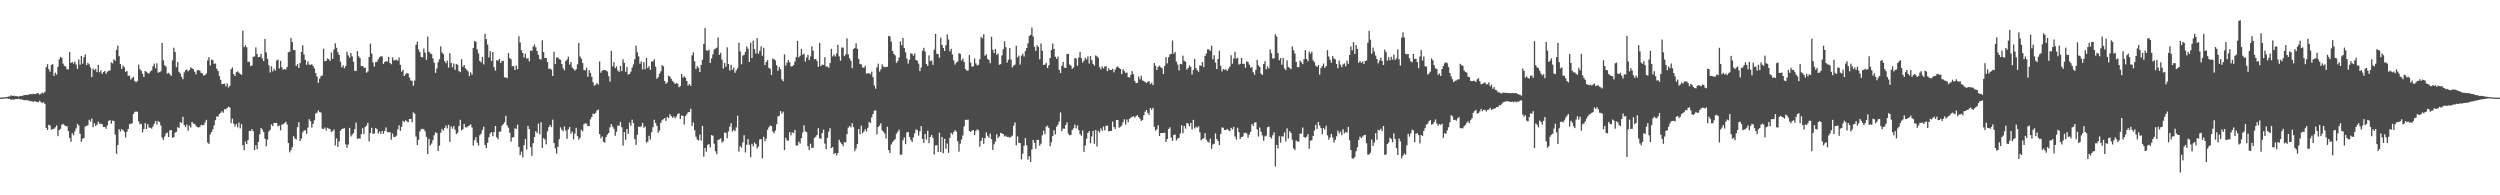 <?xml version="1.0" encoding="UTF-8"?>
<svg xmlns="http://www.w3.org/2000/svg" width="1920" height="150">
  <path d="M0 74.944h1v1.000H0zM1 74.927h1v1.000H1zM2 74.861h1v1.000H2zM3 74.704h1v1.000H3zM4 74.584h1v1.000H4zM5 74.516h1v1.000H5zM6 74.108h1v1.842H6zM7 74.084h1v1.817H7zM8 73.172h1v3.560H8zM9 73.738h1v2.514H9zM10 73.495h1v3.087H10zM11 73.848h1v2.345H11zM12 73.866h1v2.263H12zM13 73.860h1v2.244H13zM14 74.243h1v1.582H14zM15 73.605h1v2.779H15zM16 73.771h1v2.479H16zM17 73.445h1v3.193H17zM18 73.044h1v3.888H18zM19 72.871h1v4.145H19zM20 72.988h1v3.902H20zM21 72.800h1v4.298H21zM22 72.401h1v5.020H22zM23 72.182h1v5.583H23zM24 72.412h1v5.159H24zM25 71.987h1v6.170H25zM26 72.273h1v5.532H26zM27 72.186h1v5.798H27zM28 71.509h1v6.857H28zM29 71.671h1v6.790H29zM30 72.655h1v4.684H30zM31 71.881h1v6.540H31zM32 71.123h1v7.929H32zM33 71.722h1v6.838H33zM34 70.469h1v9.301H34zM35 51.620h1v46.585H35zM36 49.329h1v50.559H36zM37 53.170h1v42.684H37zM38 55.099h1v41.347H38zM39 49.883h1v49.686H39zM40 49.288h1v49.944H40zM41 58.337h1v40.517H41zM42 55.822h1v41.992H42zM43 57.254h1v39.048H43zM44 51.305h1v53.300H44zM45 45.561h1v54.363H45zM46 43.628h1v55.271H46zM47 44.422h1v51.367H47zM48 48.909h1v46.240H48zM49 50.580h1v45.622H49zM50 51.080h1v45.810H50zM51 53.293h1v43.660H51zM52 53.193h1v47.511H52zM53 40.008h1v65.881H53zM54 48.396h1v60.549H54zM55 47.626h1v54.657H55zM56 48.900h1v55.026H56zM57 47.331h1v53.564H57zM58 49.562h1v49.032H58zM59 52.945h1v42.198H59zM60 45.623h1v50.719H60zM61 49.650h1v53.090H61zM62 42.957h1v65.970H62zM63 48.933h1v57.571H63zM64 44.024h1v61.904H64zM65 41.739h1v55.411H65zM66 50.002h1v46.650H66zM67 48.265h1v48.012H67zM68 49.416h1v42.570H68zM69 51.812h1v41.460H69zM70 59.212h1v31.862H70zM71 52.653h1v45.053H71zM72 53.788h1v40.889H72zM73 52.909h1v43.815H73zM74 55.334h1v40.386H74zM75 49.912h1v43.546H75zM76 55.489h1v39.548H76zM77 54.020h1v40.999H77zM78 56.728h1v38.730H78zM79 55.293h1v42.288H79zM80 54.486h1v42.985H80zM81 56.637h1v42.295H81zM82 55.019h1v41.220H82zM83 54.382h1v38.452H83zM84 54.014h1v38.156H84zM85 47.916h1v47.085H85zM86 48.615h1v43.966H86zM87 45.545h1v47.434H87zM88 46.654h1v56.780H88zM89 38.235h1v79.873H89zM90 34.949h1v76.450H90zM91 43.110h1v56.186H91zM92 49.119h1v51.831H92zM93 52.949h1v46.237H93zM94 50.379h1v49.658H94zM95 51.694h1v49.521H95zM96 55.256h1v50.304H96zM97 54.541h1v46.683H97zM98 58.259h1v40.765H98zM99 58.069h1v37.251H99zM100 61.093h1v34.006H100zM101 59.962h1v34.726H101zM102 59.011h1v28.547H102zM103 62.300h1v23.631H103zM104 63.249h1v22.443H104zM105 62.286h1v23.529H105zM106 49.613h1v43.622H106zM107 53.140h1v42.334H107zM108 54.315h1v40.701H108zM109 56.723h1v45.003H109zM110 59.139h1v40.059H110zM111 54.496h1v40.022H111zM112 55.218h1v43.840H112zM113 56.198h1v39.135H113zM114 56.406h1v41.599H114zM115 54.896h1v43.276H115zM116 54.089h1v44.747H116zM117 50.865h1v46.278H117zM118 48.866h1v46.123H118zM119 52.432h1v40.520H119zM120 48.661h1v46.968H120zM121 55.858h1v37.000H121zM122 55.334h1v38.412H122zM123 54.808h1v41.534H123zM124 32.899h1v72.775H124zM125 46.321h1v61.088H125zM126 50.077h1v54.789H126zM127 51.148h1v51.412H127zM128 56.488h1v45.354H128zM129 55.918h1v49.356H129zM130 57.039h1v43.128H130zM131 58.283h1v41.553H131zM132 46.327h1v59.451H132zM133 36.670h1v68.633H133zM134 39.915h1v61.925H134zM135 51.623h1v49.647H135zM136 47.680h1v49.973H136zM137 55.137h1v43.253H137zM138 56.448h1v37.339H138zM139 59.045h1v35.292H139zM140 60.873h1v28.853H140zM141 55.633h1v40.402H141zM142 53.903h1v43.658H142zM143 53.353h1v42.302H143zM144 54.774h1v45.558H144zM145 53.686h1v42.767H145zM146 51.794h1v46.157H146zM147 52.534h1v41.107H147zM148 53.169h1v41.693H148zM149 55.099h1v40.100H149zM150 57.068h1v39.511H150zM151 53.968h1v43.580H151zM152 53.780h1v44.177H152zM153 54.324h1v43.098H153zM154 55.979h1v39.928H154zM155 56.499h1v39.730H155zM156 58.052h1v38.009H156zM157 57.602h1v36.520H157zM158 56.472h1v35.519H158zM159 46.405h1v63.070H159zM160 43.903h1v66.647H160zM161 50.219h1v53.000H161zM162 45.833h1v55.537H162zM163 46.220h1v53.125H163zM164 49.074h1v47.169H164zM165 48.757h1v43.568H165zM166 52.798h1v36.638H166zM167 54.457h1v35.084H167zM168 58.419h1v29.121H168zM169 61.316h1v25.329H169zM170 64.690h1v20.699H170zM171 64.386h1v22.119H171zM172 64.209h1v19.654H172zM173 66.345h1v17.523H173zM174 64.068h1v18.867H174zM175 67.118h1v14.817H175zM176 65.846h1v16.771H176zM177 53.212h1v41.290H177zM178 51.754h1v39.370H178zM179 56.873h1v38.109H179zM180 58.362h1v38.802H180zM181 55.390h1v39.850H181zM182 54.764h1v42.975H182zM183 55.783h1v38.297H183zM184 56.809h1v41.791H184zM185 57.443h1v37.894H185zM186 23.564h1v87.890H186zM187 36.234h1v79.144H187zM188 34.733h1v74.035H188zM189 36.347h1v74.279H189zM190 47.652h1v59.945H190zM191 47.419h1v53.087H191zM192 50.742h1v49.890H192zM193 50.265h1v48.865H193zM194 43.578h1v57.230H194zM195 43.351h1v71.855H195zM196 36.379h1v75.165H196zM197 41.507h1v73.066H197zM198 43.918h1v65.099H198zM199 43.627h1v59.571H199zM200 41.314h1v57.035H200zM201 44.891h1v54.626H201zM202 46.919h1v54.381H202zM203 29.909h1v76.643H203zM204 40.300h1v72.098H204zM205 45.090h1v62.181H205zM206 50.175h1v50.839H206zM207 55.668h1v44.065H207zM208 50.935h1v44.611H208zM209 54.809h1v42.084H209zM210 52.820h1v41.626H210zM211 54.160h1v40.209H211zM212 46.424h1v48.017H212zM213 45.792h1v51.262H213zM214 52.597h1v43.815H214zM215 46.719h1v53.352H215zM216 51.702h1v44.023H216zM217 53.617h1v41.774H217zM218 53.011h1v41.602H218zM219 53.469h1v40.071H219zM220 51.384h1v44.270H220zM221 40.130h1v69.760H221zM222 39.747h1v77.235H222zM223 29.191h1v85.992H223zM224 32.335h1v80.780H224zM225 38.375h1v66.206H225zM226 38.616h1v67.769H226zM227 50.664h1v56.405H227zM228 49.160h1v48.450H228zM229 52.201h1v41.773H229zM230 48.397h1v59.950H230zM231 39.928h1v66.476H231zM232 34.808h1v66.821H232zM233 41.831h1v58.475H233zM234 45.974h1v53.946H234zM235 49.766h1v52.985H235zM236 47.123h1v50.893H236zM237 49.596h1v41.967H237zM238 49.763h1v43.428H238zM239 49.308h1v48.698H239zM240 50.674h1v44.444H240zM241 52.560h1v39.826H241zM242 56.191h1v31.015H242zM243 58.755h1v27.779H243zM244 63.558h1v21.227H244zM245 60.364h1v25.742H245zM246 58.501h1v27.908H246zM247 57.929h1v40.902H247zM248 37.420h1v61.695H248zM249 46.994h1v50.967H249zM250 46.774h1v53.449H250zM251 44.906h1v53.225H251zM252 45.443h1v53.316H252zM253 46.821h1v52.425H253zM254 40.315h1v60.983H254zM255 45.227h1v55.486H255zM256 38.045h1v61.445H256zM257 33.269h1v78.429H257zM258 36.703h1v69.594H258zM259 40.159h1v72.712H259zM260 42.214h1v66.437H260zM261 47.380h1v53.067H261zM262 51.687h1v47.394H262zM263 50.052h1v48.665H263zM264 52.419h1v46.047H264zM265 50.777h1v60.074H265zM266 39.717h1v73.781H266zM267 42.558h1v68.440H267zM268 44.292h1v53.912H268zM269 40.654h1v64.162H269zM270 43.273h1v60.179H270zM271 47.418h1v54.832H271zM272 54.440h1v44.733H272zM273 54.456h1v39.706H273zM274 39.205h1v67.482H274zM275 43.288h1v62.845H275zM276 44.692h1v61.933H276zM277 50.743h1v52.289H277zM278 50.785h1v47.748H278zM279 51.918h1v51.098H279zM280 52.030h1v45.453H280zM281 55.832h1v40.608H281zM282 54.897h1v39.420H282zM283 43.773h1v64.876H283zM284 33.478h1v68.727H284zM285 41.090h1v57.048H285zM286 47.941h1v54.894H286zM287 51.167h1v51.336H287zM288 47.749h1v50.565H288zM289 47.411h1v51.760H289zM290 45.526h1v56.965H290zM291 43.925h1v57.078H291zM292 43.227h1v59.667H292zM293 43.300h1v57.364H293zM294 49.111h1v53.638H294zM295 47.582h1v52.977H295zM296 46.915h1v50.940H296zM297 47.240h1v54.217H297zM298 43.695h1v57.959H298zM299 48.402h1v53.075H299zM300 49.367h1v57.872H300zM301 44.024h1v58.569H301zM302 46.273h1v58.872H302zM303 46.277h1v58.840H303zM304 45.699h1v58.493H304zM305 46.664h1v52.729H305zM306 44.212h1v52.048H306zM307 49.840h1v50.632H307zM308 55.026h1v42.364H308zM309 53.619h1v39.198H309zM310 58.378h1v35.315H310zM311 57.060h1v35.320H311zM312 56.059h1v37.093H312zM313 56.488h1v37.462H313zM314 59.565h1v31.813H314zM315 61.698h1v29.647H315zM316 62.141h1v31.770H316zM317 65.789h1v20.517H317zM318 61.902h1v25.413H318zM319 34.461h1v70.419H319zM320 32.040h1v79.308H320zM321 38.022h1v69.335H321zM322 40.053h1v60.909H322zM323 43.704h1v55.521H323zM324 44.119h1v54.748H324zM325 37.203h1v62.109H325zM326 40.397h1v60.534H326zM327 46.000h1v59.075H327zM328 28.094h1v90.259H328zM329 39.706h1v66.948H329zM330 40.968h1v70.767H330zM331 41.572h1v68.695H331zM332 44.896h1v62.825H332zM333 48.229h1v55.642H333zM334 55.938h1v45.672H334zM335 52.650h1v49.604H335zM336 47.810h1v68.121H336zM337 45.460h1v66.421H337zM338 35.585h1v66.310H338zM339 40.245h1v58.711H339zM340 41.583h1v58.833H340zM341 46.943h1v51.412H341zM342 48.474h1v47.935H342zM343 46.490h1v52.128H343zM344 51.908h1v44.004H344zM345 40.799h1v68.078H345zM346 48.268h1v48.802H346zM347 51.647h1v47.168H347zM348 48.768h1v48.045H348zM349 53.641h1v45.997H349zM350 49.168h1v53.831H350zM351 49.747h1v52.234H351zM352 54.568h1v42.250H352zM353 55.385h1v36.608H353zM354 45.466h1v54.747H354zM355 51.248h1v48.014H355zM356 49.914h1v45.218H356zM357 52.457h1v45.181H357zM358 53.597h1v44.336H358zM359 54.805h1v42.108H359zM360 58.431h1v37.914H360zM361 55.552h1v39.965H361zM362 57.355h1v40.528H362zM363 36.794h1v75.004H363zM364 31.525h1v76.206H364zM365 32.094h1v73.223H365zM366 37.955h1v71.547H366zM367 40.935h1v70.885H367zM368 46.735h1v57.134H368zM369 47.898h1v54.777H369zM370 43.791h1v56.007H370zM371 49.435h1v47.922H371zM372 25.971h1v85.360H372zM373 30.051h1v83.658H373zM374 34.177h1v75.460H374zM375 44.130h1v61.298H375zM376 39.250h1v63.242H376zM377 46.873h1v54.577H377zM378 39.917h1v64.716H378zM379 51.630h1v49.861H379zM380 54.232h1v42.516H380zM381 46.233h1v59.231H381zM382 46.604h1v60.402H382zM383 45.281h1v56.013H383zM384 48.311h1v52.652H384zM385 46.895h1v49.720H385zM386 46.643h1v48.704H386zM387 59.451h1v34.428H387zM388 59.415h1v29.533H388zM389 60.035h1v36.242H389zM390 40.776h1v57.321H390zM391 44.571h1v57.396H391zM392 45.528h1v63.256H392zM393 50.836h1v54.751H393zM394 50.802h1v54.573H394zM395 53.826h1v44.739H395zM396 50.259h1v48.745H396zM397 53.142h1v42.615H397zM398 27.787h1v84.988H398zM399 32.637h1v86.500H399zM400 38.530h1v77.948H400zM401 40.689h1v80.263H401zM402 44.112h1v67.345H402zM403 41.188h1v65.451H403zM404 44.992h1v69.895H404zM405 44.650h1v52.045H405zM406 47.107h1v52.024H406zM407 38.738h1v74.159H407zM408 39.117h1v80.546H408zM409 35.772h1v74.260H409zM410 34.147h1v71.105H410zM411 36.334h1v64.424H411zM412 39.165h1v63.044H412zM413 42.048h1v52.876H413zM414 45.333h1v57.813H414zM415 45.846h1v47.987H415zM416 30.916h1v82.734H416zM417 40.046h1v66.094H417zM418 44.480h1v62.648H418zM419 44.530h1v66.313H419zM420 47.652h1v53.285H420zM421 52.900h1v44.769H421zM422 52.596h1v43.455H422zM423 53.526h1v44.118H423zM424 58.344h1v33.580H424zM425 39.720h1v70.140H425zM426 49.190h1v64.672H426zM427 44.248h1v73.759H427zM428 44.033h1v68.650H428zM429 45.437h1v61.473H429zM430 45.923h1v51.920H430zM431 49.152h1v50.410H431zM432 52.369h1v48.467H432zM433 53.993h1v43.125H433zM434 46.971h1v53.292H434zM435 45.695h1v60.912H435zM436 43.538h1v55.714H436zM437 49.615h1v47.980H437zM438 47.574h1v55.137H438zM439 51.801h1v49.255H439zM440 52.859h1v54.187H440zM441 54.224h1v48.399H441zM442 53.205h1v44.925H442zM443 49.354h1v55.186H443zM444 33.043h1v74.235H444zM445 43.351h1v62.531H445zM446 45.118h1v54.511H446zM447 48.395h1v52.491H447zM448 53.696h1v41.658H448zM449 54.091h1v40.562H449zM450 51.867h1v43.140H450zM451 58.947h1v38.012H451zM452 53.915h1v42.860H452zM453 56.004h1v35.624H453zM454 58.886h1v30.944H454zM455 63.193h1v24.126H455zM456 65.776h1v21.779H456zM457 65.015h1v21.610H457zM458 63.795h1v21.028H458zM459 64.958h1v19.141H459zM460 47.164h1v55.775H460zM461 55.787h1v50.465H461zM462 54.362h1v50.466H462zM463 53.766h1v55.121H463zM464 53.835h1v55.744H464zM465 54.118h1v51.109H465zM466 54.891h1v48.459H466zM467 58.541h1v43.529H467zM468 62.683h1v35.080H468zM469 38.995h1v56.320H469zM470 51.019h1v46.202H470zM471 47.757h1v51.109H471zM472 52.336h1v51.944H472zM473 50.996h1v50.109H473zM474 54.051h1v42.380H474zM475 55.198h1v41.302H475zM476 50.582h1v43.033H476zM477 54.621h1v43.070H477zM478 45.524h1v66.348H478zM479 48.353h1v53.096H479zM480 55.146h1v52.253H480zM481 51.470h1v47.538H481zM482 57.287h1v45.571H482zM483 56.854h1v37.324H483zM484 55.058h1v41.579H484zM485 51.906h1v39.977H485zM486 49.468h1v45.091H486zM487 45.457h1v61.384H487zM488 35.082h1v76.232H488zM489 40.164h1v63.337H489zM490 43.249h1v53.983H490zM491 48.980h1v48.680H491zM492 47.188h1v49.809H492zM493 53.346h1v41.028H493zM494 47.790h1v50.309H494zM495 53.211h1v43.985H495zM496 44.477h1v64.973H496zM497 52.292h1v56.464H497zM498 50.834h1v53.455H498zM499 53.671h1v53.565H499zM500 47.168h1v54.348H500zM501 47.267h1v50.460H501zM502 45.527h1v46.440H502zM503 51.149h1v43.352H503zM504 60.523h1v36.153H504zM505 59.247h1v42.724H505zM506 56.564h1v43.632H506zM507 54.853h1v39.515H507zM508 50.003h1v42.408H508zM509 50.952h1v40.646H509zM510 62.165h1v28.511H510zM511 64.368h1v28.488H511zM512 63.156h1v26.695H512zM513 58.135h1v32.574H513zM514 58.766h1v28.950H514zM515 60.545h1v28.569H515zM516 62.123h1v28.323H516zM517 63.211h1v26.188H517zM518 64.550h1v26.400H518zM519 63.671h1v25.793H519zM520 64.366h1v23.262H520zM521 66.948h1v20.027H521zM522 66.104h1v25.403H522zM523 56.769h1v31.973H523zM524 59.619h1v29.342H524zM525 58.550h1v37.068H525zM526 59.716h1v29.414H526zM527 62.227h1v25.542H527zM528 65.759h1v20.414H528zM529 64.478h1v21.574H529zM530 65.951h1v17.488H530zM531 42.531h1v54.195H531zM532 40.244h1v53.795H532zM533 47.112h1v52.950H533zM534 53.050h1v51.896H534zM535 50.885h1v56.250H535zM536 52.023h1v55.893H536zM537 55.275h1v48.100H537zM538 49.806h1v58.145H538zM539 45.864h1v50.786H539zM540 33.832h1v86.556H540zM541 21.555h1v92.091H541zM542 38.654h1v77.901H542zM543 39.035h1v72.196H543zM544 38.144h1v72.600H544zM545 48.324h1v64.849H545zM546 44.899h1v58.826H546zM547 41.706h1v62.561H547zM548 37.995h1v72.371H548zM549 37.279h1v78.925H549zM550 36.584h1v81.871H550zM551 28.751h1v78.656H551zM552 42.063h1v64.924H552zM553 40.529h1v65.782H553zM554 45.786h1v63.758H554zM555 52.589h1v55.871H555zM556 48.322h1v53.538H556zM557 51.183h1v50.866H557zM558 36.355h1v69.779H558zM559 49.098h1v51.861H559zM560 54.217h1v43.057H560zM561 49.825h1v44.809H561zM562 53.616h1v47.512H562zM563 51.904h1v47.736H563zM564 55.932h1v44.762H564zM565 53.996h1v43.804H565zM566 52.391h1v36.517H566zM567 32.781h1v83.713H567zM568 39.538h1v72.753H568zM569 49.331h1v64.078H569zM570 42.667h1v66.670H570zM571 42.134h1v61.710H571zM572 39.902h1v77.178H572zM573 35.698h1v75.457H573zM574 37.357h1v69.457H574zM575 47.551h1v63.720H575zM576 32.845h1v87.906H576zM577 44.582h1v65.842H577zM578 31.238h1v81.200H578zM579 37.660h1v71.701H579zM580 41.038h1v69.636H580zM581 29.284h1v84.792H581zM582 41.293h1v71.231H582zM583 39.042h1v68.120H583zM584 35.582h1v71.234H584zM585 42.824h1v78.758H585zM586 36.680h1v68.360H586zM587 49.939h1v58.538H587zM588 47.580h1v58.926H588zM589 46.194h1v53.496H589zM590 52.058h1v45.786H590zM591 52.798h1v43.599H591zM592 57.580h1v39.303H592zM593 45.013h1v55.939H593zM594 45.459h1v56.964H594zM595 46.435h1v53.888H595zM596 50.125h1v45.261H596zM597 54.276h1v35.101H597zM598 51.425h1v37.440H598zM599 53.186h1v32.124H599zM600 60.913h1v26.434H600zM601 62.416h1v23.335H601zM602 41.728h1v73.650H602zM603 50.373h1v55.443H603zM604 48.073h1v59.973H604zM605 46.088h1v61.819H605zM606 47.820h1v53.626H606zM607 50.976h1v52.942H607zM608 50.908h1v50.650H608zM609 50.031h1v52.127H609zM610 47.232h1v52.520H610zM611 43.871h1v67.890H611zM612 31.361h1v80.382H612zM613 44.104h1v64.683H613zM614 42.786h1v67.519H614zM615 37.552h1v68.600H615zM616 41.961h1v59.864H616zM617 41.244h1v54.996H617zM618 47.226h1v53.625H618zM619 44.194h1v57.317H619zM620 42.064h1v70.264H620zM621 46.161h1v69.176H621zM622 43.296h1v67.099H622zM623 35.605h1v78.119H623zM624 38.903h1v74.500H624zM625 45.520h1v60.438H625zM626 45.327h1v59.704H626zM627 46.781h1v56.907H627zM628 51.318h1v47.122H628zM629 32.940h1v73.267H629zM630 50.726h1v55.900H630zM631 49.566h1v52.570H631zM632 49.846h1v49.752H632zM633 43.931h1v66.405H633zM634 51.029h1v63.602H634zM635 51.080h1v54.822H635zM636 52.038h1v49.100H636zM637 48.442h1v49.970H637zM638 37.462h1v76.236H638zM639 43.312h1v69.591H639zM640 41.935h1v76.443H640zM641 43.388h1v74.079H641zM642 41.097h1v78.268H642zM643 34.409h1v83.165H643zM644 43.262h1v64.078H644zM645 46.627h1v62.677H645zM646 36.528h1v74.021H646zM647 36.524h1v75.713H647zM648 43.043h1v66.127H648zM649 41.758h1v67.620H649zM650 29.501h1v73.566H650zM651 41.705h1v56.312H651zM652 44.768h1v51.958H652zM653 46.634h1v51.199H653zM654 52.329h1v42.264H654zM655 37.670h1v59.945H655zM656 36.768h1v79.344H656zM657 33.296h1v80.742H657zM658 37.456h1v73.204H658zM659 45.324h1v53.796H659zM660 49.114h1v53.964H660zM661 49.496h1v46.989H661zM662 51.772h1v50.562H662zM663 52.111h1v48.860H663zM664 50.451h1v48.794H664zM665 56.538h1v44.550H665zM666 56.275h1v41.934H666zM667 56.180h1v37.345H667zM668 57.019h1v37.504H668zM669 54.972h1v35.250H669zM670 59.301h1v28.234H670zM671 65.644h1v19.378H671zM672 68.111h1v16.642H672zM673 51.765h1v51.518H673zM674 48.921h1v48.601H674zM675 54.984h1v41.456H675zM676 53.314h1v41.402H676zM677 49.425h1v50.718H677zM678 51.146h1v50.001H678zM679 51.597h1v51.064H679zM680 51.435h1v55.033H680zM681 51.224h1v46.096H681zM682 27.569h1v87.693H682zM683 28.018h1v89.464H683zM684 31.944h1v78.949H684zM685 39.107h1v70.046H685zM686 41.391h1v66.487H686zM687 42.528h1v64.367H687zM688 48.293h1v54.415H688zM689 46.898h1v54.284H689zM690 44.185h1v55.357H690zM691 31.724h1v87.230H691zM692 34.724h1v83.880H692zM693 29.130h1v78.595H693zM694 36.831h1v68.698H694zM695 40.212h1v70.517H695zM696 44.927h1v56.781H696zM697 48.794h1v52.527H697zM698 45.832h1v59.327H698zM699 40.907h1v66.457H699zM700 41.297h1v67.829H700zM701 42.851h1v62.737H701zM702 41.015h1v61.339H702zM703 46.058h1v53.341H703zM704 46.603h1v53.295H704zM705 48.863h1v55.281H705zM706 54.589h1v46.263H706zM707 51.926h1v44.914H707zM708 38.917h1v67.797H708zM709 36.711h1v73.050H709zM710 39.550h1v63.362H710zM711 49.174h1v57.971H711zM712 50.643h1v49.760H712zM713 42.554h1v67.418H713zM714 47.022h1v58.212H714zM715 46.438h1v57.225H715zM716 49.820h1v56.011H716zM717 38.089h1v80.635H717zM718 26.058h1v85.635H718zM719 41.259h1v70.267H719zM720 41.577h1v75.186H720zM721 44.328h1v57.555H721zM722 28.896h1v87.887H722zM723 34.504h1v70.709H723zM724 36.851h1v80.859H724zM725 39.112h1v67.503H725zM726 34.706h1v79.569H726zM727 26.430h1v83.849H727zM728 30.384h1v87.013H728zM729 39.415h1v66.471H729zM730 37.404h1v64.711H730zM731 41.793h1v61.484H731zM732 46.382h1v55.094H732zM733 49.628h1v50.254H733zM734 47.909h1v53.216H734zM735 47.214h1v61.335H735zM736 40.832h1v75.652H736zM737 41.328h1v68.990H737zM738 46.451h1v60.714H738zM739 44.929h1v59.126H739zM740 47.552h1v49.455H740zM741 52.984h1v39.029H741zM742 54.266h1v37.942H742zM743 54.118h1v37.659H743zM744 42.172h1v58.517H744zM745 48.055h1v53.242H745zM746 51.222h1v49.084H746zM747 51.002h1v48.958H747zM748 44.913h1v58.854H748zM749 48.696h1v51.806H749zM750 50.259h1v49.034H750zM751 49.720h1v50.325H751zM752 45.506h1v67.154H752zM753 28.328h1v79.839H753zM754 29.501h1v76.288H754zM755 26.334h1v84.117H755zM756 42.851h1v63.274H756zM757 41.661h1v59.968H757zM758 45.187h1v59.061H758zM759 46.097h1v59.714H759zM760 48.533h1v54.123H760zM761 28.221h1v78.700H761zM762 38.175h1v76.961H762zM763 40.688h1v70.151H763zM764 37.584h1v71.117H764zM765 42.071h1v61.058H765zM766 41.125h1v65.006H766zM767 49.679h1v55.053H767zM768 49.304h1v52.731H768zM769 42.552h1v59.956H769zM770 37.851h1v65.104H770zM771 31.796h1v73.024H771zM772 36.242h1v67.968H772zM773 48.094h1v57.131H773zM774 45.891h1v59.224H774zM775 36.870h1v68.927H775zM776 45.729h1v59.294H776zM777 51.756h1v52.376H777zM778 50.296h1v46.306H778zM779 49.667h1v44.391H779zM780 35.014h1v76.547H780zM781 44.083h1v60.658H781zM782 42.694h1v66.979H782zM783 49.602h1v60.334H783zM784 42.697h1v79.760H784zM785 41.288h1v76.725H785zM786 43.364h1v68.609H786zM787 39.209h1v66.894H787zM788 36.843h1v74.833H788zM789 33.257h1v89.366H789zM790 27.762h1v92.212H790zM791 26.802h1v97.564H791zM792 21.177h1v93.613H792zM793 28.040h1v79.420H793zM794 35.889h1v73.798H794zM795 39.076h1v75.155H795zM796 34.824h1v72.615H796zM797 36.127h1v71.349H797zM798 45.567h1v66.311H798zM799 33.388h1v76.969H799zM800 38.953h1v65.015H800zM801 49.857h1v50.506H801zM802 49.583h1v53.551H802zM803 48.327h1v48.928H803zM804 52.247h1v44.336H804zM805 50.177h1v47.988H805zM806 44.561h1v67.790H806zM807 38.374h1v70.915H807zM808 33.414h1v71.032H808zM809 37.524h1v62.499H809zM810 43.505h1v59.773H810zM811 45.175h1v52.218H811zM812 43.479h1v52.291H812zM813 53.589h1v39.681H813zM814 56.088h1v30.224H814zM815 50.539h1v50.169H815zM816 47.481h1v51.284H816zM817 51.893h1v46.971H817zM818 52.220h1v43.755H818zM819 41.466h1v52.487H819zM820 41.383h1v61.256H820zM821 49.509h1v54.368H821zM822 50.453h1v53.162H822zM823 52.880h1v47.025H823zM824 51.808h1v46.685H824zM825 44.600h1v51.110H825zM826 44.917h1v53.690H826zM827 50.516h1v45.837H827zM828 44.121h1v55.845H828zM829 39.807h1v63.200H829zM830 44.661h1v59.687H830zM831 48.061h1v52.162H831zM832 46.533h1v70.140H832zM833 44.295h1v67.399H833zM834 45.648h1v60.898H834zM835 43.247h1v58.826H835zM836 48.782h1v51.901H836zM837 43.084h1v66.942H837zM838 46.161h1v58.633H838zM839 49.037h1v51.510H839zM840 50.420h1v59.994H840zM841 42.568h1v57.360H841zM842 43.282h1v69.261H842zM843 44.306h1v56.183H843zM844 51.628h1v50.155H844zM845 53.184h1v45.428H845zM846 50.923h1v49.583H846zM847 52.547h1v44.693H847zM848 51.016h1v49.155H848zM849 50.967h1v45.638H849zM850 54.578h1v41.892H850zM851 52.436h1v48.533H851zM852 53.770h1v46.816H852zM853 53.736h1v46.800H853zM854 52.816h1v40.539H854zM855 55.546h1v41.928H855zM856 53.365h1v45.656H856zM857 51.702h1v40.482H857zM858 51.004h1v41.152H858zM859 52.161h1v45.923H859zM860 52.953h1v44.373H860zM861 56.925h1v39.459H861zM862 53.164h1v40.725H862zM863 54.615h1v37.040H863zM864 55.973h1v39.650H864zM865 55.730h1v36.045H865zM866 59.193h1v34.720H866zM867 59.474h1v31.807H867zM868 57.461h1v33.011H868zM869 54.563h1v35.146H869zM870 57.016h1v32.234H870zM871 62.035h1v28.329H871zM872 63.871h1v25.356H872zM873 63.649h1v24.798H873zM874 58.792h1v31.103H874zM875 60.985h1v30.144H875zM876 58.202h1v34.676H876zM877 61.766h1v30.339H877zM878 62.333h1v26.197H878zM879 63.021h1v22.771H879zM880 63.770h1v20.647H880zM881 62.729h1v23.942H881zM882 62.295h1v25.991H882zM883 64.601h1v18.364H883zM884 63.452h1v20.817H884zM885 65.419h1v17.389H885zM886 48.396h1v49.049H886zM887 50.517h1v49.912H887zM888 53.806h1v45.477H888zM889 51.471h1v44.733H889zM890 50.354h1v54.142H890zM891 51.678h1v50.498H891zM892 52.401h1v49.782H892zM893 56.837h1v45.239H893zM894 50.547h1v51.319H894zM895 43.889h1v65.097H895zM896 48.694h1v58.058H896zM897 43.990h1v55.145H897zM898 41.728h1v56.065H898zM899 41.459h1v64.283H899zM900 31.108h1v77.143H900zM901 41.317h1v62.324H901zM902 39.876h1v63.450H902zM903 47.254h1v60.599H903zM904 49.590h1v56.729H904zM905 54.114h1v51.718H905zM906 49.098h1v53.365H906zM907 49.423h1v46.750H907zM908 42.731h1v59.544H908zM909 46.688h1v50.070H909zM910 47.427h1v51.338H910zM911 53.446h1v41.034H911zM912 52.221h1v42.768H912zM913 50.234h1v46.723H913zM914 51.348h1v43.098H914zM915 57.267h1v42.174H915zM916 53.790h1v38.281H916zM917 45.314h1v53.290H917zM918 52.280h1v45.066H918zM919 53.955h1v44.110H919zM920 55.132h1v41.824H920zM921 50.158h1v51.493H921zM922 50.459h1v57.327H922zM923 47.636h1v59.006H923zM924 51.514h1v54.674H924zM925 42.978h1v59.296H925zM926 41.065h1v66.204H926zM927 37.838h1v70.962H927zM928 37.949h1v71.633H928zM929 39.121h1v67.432H929zM930 35.085h1v79.219H930zM931 45.579h1v65.366H931zM932 42.454h1v68.007H932zM933 48.054h1v54.403H933zM934 53.029h1v53.797H934zM935 45.316h1v63.015H935zM936 38.963h1v72.477H936zM937 50.493h1v52.412H937zM938 54.879h1v42.968H938zM939 52.951h1v45.197H939zM940 53.630h1v46.186H940zM941 53.200h1v46.713H941zM942 54.430h1v44.517H942zM943 52.754h1v47.269H943zM944 51.175h1v49.713H944zM945 42.380h1v55.791H945zM946 48.911h1v50.441H946zM947 44.984h1v52.438H947zM948 39.789h1v65.035H948zM949 45.064h1v62.076H949zM950 44.352h1v53.777H950zM951 49.589h1v51.947H951zM952 49.002h1v57.721H952zM953 44.501h1v60.702H953zM954 49.081h1v55.775H954zM955 48.945h1v53.331H955zM956 52.002h1v49.838H956zM957 47.122h1v55.403H957zM958 47.594h1v58.178H958zM959 49.667h1v53.719H959zM960 51.893h1v49.382H960zM961 51.574h1v43.732H961zM962 55.476h1v41.265H962zM963 57.356h1v36.903H963zM964 53.661h1v40.113H964zM965 45.910h1v53.509H965zM966 50.132h1v54.733H966zM967 51.378h1v46.549H967zM968 56.471h1v44.663H968zM969 57.572h1v46.352H969zM970 49.225h1v58.933H970zM971 46.989h1v57.806H971zM972 53.186h1v50.889H972zM973 50.884h1v46.845H973zM974 52.581h1v44.636H974zM975 37.925h1v67.277H975zM976 40.863h1v65.643H976zM977 44.902h1v58.969H977zM978 44.798h1v56.846H978zM979 26.298h1v101.478H979zM980 28.063h1v83.262H980zM981 40.763h1v73.379H981zM982 46.293h1v58.343H982zM983 44.605h1v64.970H983zM984 49.706h1v54.890H984zM985 44.477h1v60.485H985zM986 52.408h1v49.306H986zM987 53.800h1v54.885H987zM988 46.355h1v52.274H988zM989 51.484h1v54.862H989zM990 52.144h1v48.600H990zM991 53.167h1v48.993H991zM992 35.677h1v71.592H992zM993 38.541h1v75.493H993zM994 41.092h1v74.164H994zM995 47.501h1v60.428H995zM996 51.515h1v57.182H996zM997 51.560h1v57.211H997zM998 46.627h1v56.008H998zM999 47.787h1v54.820H999zM1000 49.238h1v48.707H1000zM1001 45.427h1v59.775H1001zM1002 38.483h1v67.327H1002zM1003 45.313h1v59.632H1003zM1004 46.976h1v56.054H1004zM1005 39.650h1v74.637H1005zM1006 41.217h1v66.809H1006zM1007 39.706h1v68.062H1007zM1008 46.357h1v58.128H1008zM1009 47.778h1v52.542H1009zM1010 50.410h1v45.374H1010zM1011 51.415h1v47.583H1011zM1012 49.960h1v43.683H1012zM1013 57.297h1v38.983H1013zM1014 52.167h1v46.219H1014zM1015 50.725h1v52.369H1015zM1016 48.791h1v49.510H1016zM1017 52.107h1v47.504H1017zM1018 50.751h1v45.823H1018zM1019 38.484h1v65.469H1019zM1020 43.377h1v63.889H1020zM1021 45.888h1v59.677H1021zM1022 48.128h1v54.741H1022zM1023 43.061h1v62.586H1023zM1024 44.864h1v64.527H1024zM1025 45.588h1v61.867H1025zM1026 49.131h1v55.551H1026zM1027 52.368h1v47.860H1027zM1028 46.474h1v56.019H1028zM1029 49.612h1v51.398H1029zM1030 51.538h1v52.280H1030zM1031 49.395h1v49.807H1031zM1032 48.681h1v53.842H1032zM1033 50.881h1v50.395H1033zM1034 46.549h1v55.311H1034zM1035 48.924h1v48.566H1035zM1036 42.166h1v65.618H1036zM1037 35.637h1v79.611H1037zM1038 38.678h1v82.868H1038zM1039 32.334h1v89.575H1039zM1040 41.360h1v79.202H1040zM1041 34.550h1v81.689H1041zM1042 37.565h1v75.571H1042zM1043 48.239h1v59.404H1043zM1044 46.858h1v58.031H1044zM1045 48.294h1v57.742H1045zM1046 47.210h1v57.701H1046zM1047 49.182h1v54.692H1047zM1048 46.756h1v56.730H1048zM1049 46.412h1v63.603H1049zM1050 32.799h1v85.903H1050zM1051 23.743h1v95.011H1051zM1052 30.449h1v86.795H1052zM1053 41.344h1v65.870H1053zM1054 36.616h1v75.486H1054zM1055 39.630h1v69.865H1055zM1056 42.662h1v59.643H1056zM1057 45.259h1v62.100H1057zM1058 48.632h1v51.037H1058zM1059 46.404h1v53.853H1059zM1060 44.375h1v54.503H1060zM1061 46.776h1v53.818H1061zM1062 49.913h1v46.865H1062zM1063 38.033h1v80.922H1063zM1064 40.033h1v78.578H1064zM1065 46.505h1v64.160H1065zM1066 44.054h1v65.409H1066zM1067 46.275h1v59.526H1067zM1068 43.648h1v63.049H1068zM1069 45.849h1v63.456H1069zM1070 41.887h1v60.549H1070zM1071 45.974h1v60.852H1071zM1072 44.824h1v69.002H1072zM1073 37.975h1v81.056H1073zM1074 45.516h1v60.898H1074zM1075 50.257h1v58.311H1075zM1076 28.966h1v92.574H1076zM1077 24.857h1v94.768H1077zM1078 28.788h1v89.114H1078zM1079 41.221h1v77.643H1079zM1080 41.714h1v69.921H1080zM1081 41.492h1v61.291H1081zM1082 44.692h1v60.226H1082zM1083 47.014h1v55.432H1083zM1084 47.865h1v51.655H1084zM1085 41.374h1v58.783H1085zM1086 45.256h1v64.013H1086zM1087 45.114h1v57.604H1087zM1088 47.609h1v54.583H1088zM1089 52.374h1v51.332H1089zM1090 43.358h1v66.755H1090zM1091 38.514h1v65.170H1091zM1092 46.497h1v57.914H1092zM1093 43.331h1v57.261H1093zM1094 50.866h1v47.522H1094zM1095 51.155h1v44.607H1095zM1096 57.362h1v37.580H1096zM1097 56.423h1v36.671H1097zM1098 55.064h1v37.138H1098zM1099 44.819h1v50.995H1099zM1100 46.385h1v48.889H1100zM1101 50.059h1v43.694H1101zM1102 52.539h1v39.224H1102zM1103 52.832h1v42.066H1103zM1104 57.503h1v39.014H1104zM1105 56.414h1v38.894H1105zM1106 58.372h1v37.532H1106zM1107 52.977h1v42.039H1107zM1108 50.761h1v55.062H1108zM1109 48.646h1v53.594H1109zM1110 47.740h1v55.005H1110zM1111 48.587h1v51.555H1111zM1112 51.451h1v46.307H1112zM1113 56.000h1v37.964H1113zM1114 58.678h1v29.871H1114zM1115 60.874h1v28.491H1115zM1116 63.069h1v29.045H1116zM1117 62.065h1v29.925H1117zM1118 61.749h1v30.953H1118zM1119 61.105h1v29.787H1119zM1120 60.891h1v29.045H1120zM1121 48.986h1v49.467H1121zM1122 50.097h1v48.391H1122zM1123 50.607h1v47.955H1123zM1124 54.119h1v42.719H1124zM1125 55.240h1v40.649H1125zM1126 55.831h1v38.447H1126zM1127 58.887h1v34.338H1127zM1128 59.249h1v35.410H1128zM1129 62.116h1v30.139H1129zM1130 62.336h1v28.445H1130zM1131 62.127h1v24.528H1131zM1132 61.980h1v23.349H1132zM1133 63.016h1v21.357H1133zM1134 60.904h1v26.405H1134zM1135 60.035h1v26.851H1135zM1136 62.432h1v23.157H1136zM1137 64.739h1v18.849H1137zM1138 64.307h1v21.116H1138zM1139 63.901h1v20.545H1139zM1140 63.189h1v21.118H1140zM1141 64.771h1v20.877H1141zM1142 64.710h1v19.699H1142zM1143 63.209h1v20.937H1143zM1144 66.306h1v16.512H1144zM1145 65.028h1v19.417H1145zM1146 68.213h1v15.619H1146zM1147 66.864h1v16.614H1147zM1148 69.036h1v14.042H1148zM1149 69.395h1v12.885H1149zM1150 70.866h1v11.244H1150zM1151 70.971h1v9.825H1151zM1152 71.566h1v9.360H1152zM1153 71.674h1v8.013H1153zM1154 71.033h1v7.437H1154zM1155 71.249h1v7.001H1155zM1156 71.324h1v6.484H1156zM1157 71.392h1v6.352H1157zM1158 71.590h1v6.306H1158zM1159 71.328h1v6.825H1159zM1160 71.635h1v6.677H1160zM1161 71.333h1v6.706H1161zM1162 71.678h1v6.930H1162zM1163 71.355h1v6.487H1163zM1164 71.597h1v6.878H1164zM1165 72.133h1v5.981H1165zM1166 72.565h1v5.437H1166zM1167 72.851h1v4.352H1167zM1168 73.511h1v3.554H1168zM1169 52.592h1v35.363H1169zM1170 54.492h1v35.139H1170zM1171 59.650h1v28.893H1171zM1172 58.564h1v34.067H1172zM1173 59.851h1v33.462H1173zM1174 60.349h1v29.654H1174zM1175 58.187h1v28.879H1175zM1176 57.966h1v29.365H1176zM1177 59.769h1v25.608H1177zM1178 31.631h1v82.170H1178zM1179 50.031h1v44.793H1179zM1180 51.776h1v44.025H1180zM1181 52.270h1v45.510H1181zM1182 54.321h1v38.308H1182zM1183 56.493h1v37.156H1183zM1184 57.834h1v37.868H1184zM1185 57.034h1v35.800H1185zM1186 59.994h1v29.932H1186zM1187 32.271h1v76.268H1187zM1188 38.871h1v74.641H1188zM1189 47.587h1v64.651H1189zM1190 46.516h1v58.488H1190zM1191 44.769h1v58.646H1191zM1192 49.595h1v53.116H1192zM1193 56.447h1v42.327H1193zM1194 56.911h1v38.142H1194zM1195 43.875h1v57.782H1195zM1196 32.854h1v77.780H1196zM1197 47.699h1v50.840H1197zM1198 52.463h1v41.218H1198zM1199 51.804h1v41.556H1199zM1200 58.045h1v36.005H1200zM1201 58.227h1v34.220H1201zM1202 60.093h1v30.283H1202zM1203 62.240h1v26.594H1203zM1204 63.305h1v24.317H1204zM1205 41.384h1v55.855H1205zM1206 48.402h1v44.373H1206zM1207 54.344h1v39.811H1207zM1208 55.544h1v41.364H1208zM1209 55.609h1v42.797H1209zM1210 56.677h1v35.149H1210zM1211 57.434h1v31.865H1211zM1212 52.065h1v39.713H1212zM1213 54.015h1v35.628H1213zM1214 41.388h1v58.926H1214zM1215 57.869h1v37.572H1215zM1216 59.953h1v34.750H1216zM1217 61.351h1v31.942H1217zM1218 64.667h1v26.369H1218zM1219 65.020h1v24.390H1219zM1220 65.368h1v22.660H1220zM1221 65.079h1v22.262H1221zM1222 65.678h1v20.999H1222zM1223 64.871h1v21.222H1223zM1224 64.180h1v18.343H1224zM1225 66.117h1v17.557H1225zM1226 65.672h1v16.677H1226zM1227 65.550h1v18.475H1227zM1228 66.588h1v19.969H1228zM1229 67.121h1v19.622H1229zM1230 67.929h1v19.302H1230zM1231 46.288h1v53.073H1231zM1232 50.706h1v46.034H1232zM1233 53.734h1v48.197H1233zM1234 54.000h1v48.468H1234zM1235 56.914h1v36.722H1235zM1236 57.728h1v37.333H1236zM1237 58.391h1v37.204H1237zM1238 58.569h1v33.270H1238zM1239 60.910h1v31.718H1239zM1240 48.591h1v50.231H1240zM1241 48.085h1v45.142H1241zM1242 56.456h1v37.504H1242zM1243 56.918h1v39.177H1243zM1244 55.892h1v40.984H1244zM1245 58.135h1v33.278H1245zM1246 60.265h1v26.914H1246zM1247 57.045h1v32.432H1247zM1248 57.229h1v31.899H1248zM1249 27.544h1v93.077H1249zM1250 47.181h1v52.182H1250zM1251 54.830h1v37.085H1251zM1252 52.308h1v46.648H1252zM1253 54.135h1v44.841H1253zM1254 57.797h1v32.233H1254zM1255 59.779h1v35.595H1255zM1256 58.016h1v36.461H1256zM1257 59.612h1v28.986H1257zM1258 34.706h1v71.739H1258zM1259 39.478h1v70.672H1259zM1260 48.067h1v63.590H1260zM1261 49.036h1v59.863H1261zM1262 46.893h1v55.393H1262zM1263 50.046h1v52.970H1263zM1264 57.554h1v39.774H1264zM1265 58.088h1v36.531H1265zM1266 45.655h1v58.278H1266zM1267 38.958h1v70.149H1267zM1268 49.125h1v47.060H1268zM1269 57.182h1v33.744H1269zM1270 54.689h1v34.920H1270zM1271 58.445h1v32.069H1271zM1272 61.846h1v29.055H1272zM1273 61.536h1v27.773H1273zM1274 62.839h1v23.940H1274zM1275 56.777h1v46.640H1275zM1276 30.397h1v76.330H1276zM1277 40.218h1v70.206H1277zM1278 45.742h1v59.105H1278zM1279 49.884h1v50.615H1279zM1280 53.848h1v46.264H1280zM1281 51.105h1v46.247H1281zM1282 52.423h1v42.521H1282zM1283 48.759h1v44.435H1283zM1284 52.458h1v40.406H1284zM1285 56.051h1v36.684H1285zM1286 58.654h1v34.642H1286zM1287 62.687h1v26.964H1287zM1288 61.112h1v27.995H1288zM1289 65.722h1v25.009H1289zM1290 64.854h1v24.723H1290zM1291 63.316h1v24.318H1291zM1292 64.241h1v22.535H1292zM1293 62.732h1v23.354H1293zM1294 62.588h1v21.923H1294zM1295 62.585h1v22.216H1295zM1296 63.822h1v19.080H1296zM1297 66.208h1v16.102H1297zM1298 64.456h1v20.277H1298zM1299 65.196h1v22.666H1299zM1300 66.724h1v21.526H1300zM1301 67.518h1v19.840H1301zM1302 67.904h1v18.066H1302zM1303 65.883h1v20.845H1303zM1304 65.420h1v21.076H1304zM1305 65.744h1v18.638H1305zM1306 66.258h1v17.030H1306zM1307 64.946h1v17.716H1307zM1308 65.259h1v17.637H1308zM1309 67.301h1v16.040H1309zM1310 67.780h1v14.776H1310zM1311 52.799h1v41.916H1311zM1312 53.037h1v36.600H1312zM1313 58.387h1v32.781H1313zM1314 58.226h1v36.469H1314zM1315 58.589h1v36.034H1315zM1316 58.856h1v33.566H1316zM1317 58.716h1v29.813H1317zM1318 57.129h1v31.035H1318zM1319 57.769h1v31.278H1319zM1320 36.710h1v72.743H1320zM1321 49.133h1v50.302H1321zM1322 57.017h1v40.920H1322zM1323 55.895h1v40.113H1323zM1324 57.167h1v41.537H1324zM1325 56.617h1v36.813H1325zM1326 57.677h1v34.159H1326zM1327 56.292h1v36.177H1327zM1328 55.448h1v32.148H1328zM1329 42.907h1v60.118H1329zM1330 46.365h1v60.193H1330zM1331 51.887h1v53.957H1331zM1332 53.064h1v54.652H1332zM1333 51.900h1v50.449H1333zM1334 51.120h1v48.725H1334zM1335 54.036h1v39.865H1335zM1336 59.457h1v33.922H1336zM1337 52.250h1v42.995H1337zM1338 51.726h1v48.318H1338zM1339 50.000h1v49.467H1339zM1340 47.813h1v51.285H1340zM1341 49.815h1v48.287H1341zM1342 53.261h1v43.028H1342zM1343 47.396h1v52.701H1343zM1344 53.517h1v43.208H1344zM1345 57.839h1v37.259H1345zM1346 48.077h1v47.485H1346zM1347 51.449h1v47.032H1347zM1348 51.034h1v49.667H1348zM1349 54.155h1v48.874H1349zM1350 49.679h1v49.540H1350zM1351 53.829h1v44.562H1351zM1352 47.893h1v47.840H1352zM1353 49.697h1v45.186H1353zM1354 50.486h1v45.138H1354zM1355 42.751h1v62.758H1355zM1356 48.568h1v49.150H1356zM1357 49.042h1v48.089H1357zM1358 52.226h1v41.451H1358zM1359 57.047h1v39.887H1359zM1360 57.898h1v33.604H1360zM1361 59.742h1v31.892H1361zM1362 59.401h1v31.905H1362zM1363 59.838h1v27.794H1363zM1364 48.477h1v49.384H1364zM1365 47.953h1v49.929H1365zM1366 55.948h1v33.865H1366zM1367 55.976h1v32.982H1367zM1368 55.690h1v34.137H1368zM1369 58.384h1v31.838H1369zM1370 61.893h1v29.198H1370zM1371 62.326h1v25.641H1371zM1372 59.661h1v29.169H1372zM1373 53.678h1v36.717H1373zM1374 55.894h1v37.506H1374zM1375 52.011h1v42.662H1375zM1376 53.628h1v39.374H1376zM1377 53.747h1v38.513H1377zM1378 55.362h1v38.923H1378zM1379 57.329h1v32.342H1379zM1380 58.708h1v28.878H1380zM1381 62.330h1v24.617H1381zM1382 49.126h1v45.642H1382zM1383 55.529h1v33.760H1383zM1384 56.261h1v39.814H1384zM1385 57.545h1v41.946H1385zM1386 59.664h1v35.950H1386zM1387 56.685h1v39.358H1387zM1388 58.613h1v36.076H1388zM1389 57.032h1v35.736H1389zM1390 57.622h1v35.068H1390zM1391 29.743h1v86.415H1391zM1392 46.936h1v55.114H1392zM1393 51.208h1v45.001H1393zM1394 53.537h1v45.551H1394zM1395 52.053h1v47.478H1395zM1396 55.993h1v37.707H1396zM1397 55.703h1v37.292H1397zM1398 54.413h1v39.340H1398zM1399 45.740h1v62.892H1399zM1400 35.071h1v76.558H1400zM1401 38.412h1v71.649H1401zM1402 48.438h1v60.789H1402zM1403 49.411h1v63.688H1403zM1404 49.555h1v54.492H1404zM1405 50.260h1v52.183H1405zM1406 55.192h1v44.845H1406zM1407 57.766h1v34.279H1407zM1408 45.881h1v57.009H1408zM1409 56.151h1v40.683H1409zM1410 56.779h1v39.922H1410zM1411 51.783h1v44.631H1411zM1412 52.144h1v52.139H1412zM1413 55.774h1v43.010H1413zM1414 56.403h1v41.869H1414zM1415 53.489h1v41.221H1415zM1416 59.210h1v33.450H1416zM1417 48.778h1v45.126H1417zM1418 47.070h1v53.120H1418zM1419 50.858h1v43.682H1419zM1420 54.715h1v41.338H1420zM1421 48.915h1v52.106H1421zM1422 50.997h1v48.423H1422zM1423 53.107h1v42.477H1423zM1424 51.794h1v43.327H1424zM1425 53.661h1v39.386H1425zM1426 51.185h1v45.306H1426zM1427 54.194h1v40.571H1427zM1428 56.530h1v34.847H1428zM1429 59.798h1v32.994H1429zM1430 53.840h1v40.542H1430zM1431 53.602h1v42.482H1431zM1432 52.718h1v41.922H1432zM1433 53.565h1v38.663H1433zM1434 53.103h1v34.680H1434zM1435 43.204h1v52.572H1435zM1436 51.291h1v44.224H1436zM1437 53.937h1v42.000H1437zM1438 58.049h1v33.158H1438zM1439 56.346h1v35.263H1439zM1440 58.986h1v35.744H1440zM1441 61.642h1v31.732H1441zM1442 59.647h1v31.943H1442zM1443 58.328h1v33.055H1443zM1444 46.695h1v50.151H1444zM1445 46.130h1v53.108H1445zM1446 48.193h1v49.295H1446zM1447 53.094h1v44.046H1447zM1448 54.706h1v40.323H1448zM1449 59.191h1v31.445H1449zM1450 61.055h1v25.806H1450zM1451 65.142h1v22.411H1451zM1452 53.534h1v38.390H1452zM1453 50.874h1v50.779H1453zM1454 54.886h1v49.029H1454zM1455 53.735h1v46.995H1455zM1456 53.401h1v52.954H1456zM1457 48.354h1v50.254H1457zM1458 47.092h1v50.230H1458zM1459 46.143h1v48.312H1459zM1460 52.321h1v40.397H1460zM1461 57.483h1v34.244H1461zM1462 59.046h1v29.601H1462zM1463 55.413h1v36.030H1463zM1464 53.779h1v37.549H1464zM1465 56.771h1v33.832H1465zM1466 57.974h1v32.042H1466zM1467 53.721h1v35.077H1467zM1468 59.007h1v31.788H1468zM1469 57.552h1v33.965H1469zM1470 56.833h1v37.881H1470zM1471 57.977h1v36.980H1471zM1472 59.087h1v39.074H1472zM1473 58.276h1v38.042H1473zM1474 55.805h1v38.550H1474zM1475 54.652h1v39.614H1475zM1476 57.882h1v36.317H1476zM1477 59.060h1v36.212H1477zM1478 54.308h1v39.461H1478zM1479 54.905h1v38.424H1479zM1480 58.617h1v39.694H1480zM1481 59.505h1v34.201H1481zM1482 60.058h1v31.242H1482zM1483 60.039h1v31.689H1483zM1484 58.840h1v31.648H1484zM1485 58.269h1v31.364H1485zM1486 58.410h1v32.924H1486zM1487 56.946h1v32.667H1487zM1488 56.714h1v35.560H1488zM1489 57.486h1v34.684H1489zM1490 57.224h1v33.902H1490zM1491 60.707h1v32.194H1491zM1492 61.192h1v30.005H1492zM1493 61.821h1v27.551H1493zM1494 62.116h1v28.982H1494zM1495 62.707h1v27.383H1495zM1496 64.708h1v24.491H1496zM1497 63.658h1v24.805H1497zM1498 63.145h1v24.063H1498zM1499 61.241h1v25.290H1499zM1500 62.573h1v24.501H1500zM1501 62.281h1v25.471H1501zM1502 60.859h1v24.005H1502zM1503 62.484h1v26.829H1503zM1504 62.717h1v25.271H1504zM1505 62.436h1v25.413H1505zM1506 64.642h1v22.659H1506zM1507 65.019h1v23.486H1507zM1508 66.370h1v18.975H1508zM1509 67.039h1v18.268H1509zM1510 67.521h1v17.004H1510zM1511 66.834h1v17.454H1511zM1512 66.930h1v16.261H1512zM1513 67.044h1v15.552H1513zM1514 67.179h1v16.544H1514zM1515 67.361h1v17.092H1515zM1516 68.550h1v14.599H1516zM1517 68.804h1v13.469H1517zM1518 69.128h1v12.358H1518zM1519 71.514h1v7.651H1519zM1520 72.016h1v5.705H1520zM1521 72.101h1v5.572H1521zM1522 72.873h1v4.205H1522zM1523 60.545h1v37.316H1523zM1524 48.463h1v51.448H1524zM1525 56.783h1v37.489H1525zM1526 53.316h1v44.868H1526zM1527 56.456h1v41.856H1527zM1528 55.092h1v43.763H1528zM1529 54.692h1v42.868H1529zM1530 53.573h1v41.946H1530zM1531 53.875h1v45.861H1531zM1532 33.861h1v79.756H1532zM1533 28.723h1v86.938H1533zM1534 40.464h1v74.779H1534zM1535 42.236h1v67.074H1535zM1536 43.833h1v68.418H1536zM1537 38.936h1v66.336H1537zM1538 43.936h1v60.185H1538zM1539 44.211h1v56.656H1539zM1540 36.846h1v59.671H1540zM1541 38.144h1v72.298H1541zM1542 31.169h1v79.392H1542zM1543 22.938h1v85.032H1543zM1544 41.048h1v59.549H1544zM1545 50.074h1v58.423H1545zM1546 34.185h1v72.721H1546zM1547 39.601h1v66.516H1547zM1548 43.972h1v51.699H1548zM1549 53.628h1v45.446H1549zM1550 24.816h1v97.292H1550zM1551 29.558h1v88.552H1551zM1552 34.399h1v84.689H1552zM1553 40.763h1v67.126H1553zM1554 45.482h1v65.891H1554zM1555 43.342h1v61.010H1555zM1556 45.455h1v60.503H1556zM1557 59.630h1v37.466H1557zM1558 51.231h1v45.162H1558zM1559 26.602h1v77.135H1559zM1560 37.064h1v69.496H1560zM1561 34.297h1v65.393H1561zM1562 43.318h1v55.215H1562zM1563 46.638h1v57.856H1563zM1564 47.751h1v54.038H1564zM1565 43.534h1v62.287H1565zM1566 41.778h1v65.066H1566zM1567 40.833h1v65.718H1567zM1568 34.018h1v81.079H1568zM1569 25.581h1v88.434H1569zM1570 26.738h1v88.806H1570zM1571 32.927h1v84.332H1571zM1572 29.175h1v83.761H1572zM1573 46.680h1v67.326H1573zM1574 39.436h1v68.408H1574zM1575 39.357h1v68.412H1575zM1576 36.138h1v70.723H1576zM1577 30.319h1v87.498H1577zM1578 35.542h1v75.776H1578zM1579 39.652h1v63.788H1579zM1580 43.209h1v56.483H1580zM1581 35.004h1v65.441H1581zM1582 41.943h1v67.109H1582zM1583 51.208h1v59.749H1583zM1584 52.909h1v54.982H1584zM1585 47.334h1v55.402H1585zM1586 36.623h1v70.238H1586zM1587 42.132h1v59.417H1587zM1588 42.175h1v62.978H1588zM1589 47.180h1v57.567H1589zM1590 48.512h1v57.785H1590zM1591 50.731h1v47.039H1591zM1592 53.414h1v43.939H1592zM1593 54.439h1v40.870H1593zM1594 50.659h1v56.259H1594zM1595 32.465h1v68.712H1595zM1596 42.614h1v67.236H1596zM1597 43.114h1v66.001H1597zM1598 45.070h1v58.980H1598zM1599 48.210h1v54.156H1599zM1600 45.141h1v51.737H1600zM1601 38.470h1v62.835H1601zM1602 41.307h1v61.167H1602zM1603 36.110h1v86.029H1603zM1604 32.807h1v85.403H1604zM1605 35.797h1v83.770H1605zM1606 32.232h1v85.311H1606zM1607 32.191h1v84.172H1607zM1608 38.419h1v77.572H1608zM1609 42.770h1v67.268H1609zM1610 40.560h1v69.539H1610zM1611 41.096h1v67.296H1611zM1612 43.237h1v61.510H1612zM1613 37.047h1v72.696H1613zM1614 28.118h1v83.789H1614zM1615 35.220h1v72.207H1615zM1616 38.066h1v80.246H1616zM1617 29.695h1v80.247H1617zM1618 43.692h1v66.796H1618zM1619 47.898h1v58.229H1619zM1620 40.964h1v64.738H1620zM1621 31.015h1v77.661H1621zM1622 32.085h1v78.866H1622zM1623 41.157h1v66.593H1623zM1624 40.583h1v64.919H1624zM1625 45.575h1v61.349H1625zM1626 44.887h1v64.236H1626zM1627 49.978h1v57.826H1627zM1628 53.488h1v47.731H1628zM1629 57.685h1v32.931H1629zM1630 39.382h1v67.846H1630zM1631 45.138h1v60.202H1631zM1632 49.477h1v53.794H1632zM1633 42.407h1v57.440H1633zM1634 41.114h1v57.304H1634zM1635 43.830h1v55.904H1635zM1636 49.464h1v47.871H1636zM1637 49.654h1v50.061H1637zM1638 52.421h1v48.711H1638zM1639 47.613h1v51.743H1639zM1640 42.987h1v60.278H1640zM1641 37.158h1v69.923H1641zM1642 34.540h1v67.110H1642zM1643 38.512h1v65.693H1643zM1644 44.219h1v59.782H1644zM1645 40.557h1v70.077H1645zM1646 45.882h1v66.329H1646zM1647 38.753h1v77.314H1647zM1648 40.643h1v74.948H1648zM1649 29.551h1v82.229H1649zM1650 29.344h1v81.751H1650zM1651 30.705h1v81.271H1651zM1652 40.534h1v69.048H1652zM1653 47.206h1v59.545H1653zM1654 46.314h1v58.791H1654zM1655 53.920h1v43.837H1655zM1656 46.033h1v60.753H1656zM1657 51.972h1v45.291H1657zM1658 54.438h1v45.065H1658zM1659 47.795h1v49.875H1659zM1660 52.002h1v45.417H1660zM1661 55.706h1v37.000H1661zM1662 55.237h1v34.493H1662zM1663 64.759h1v22.847H1663zM1664 62.658h1v23.059H1664zM1665 40.614h1v68.691H1665zM1666 35.513h1v66.589H1666zM1667 41.336h1v65.790H1667zM1668 49.963h1v54.879H1668zM1669 48.359h1v56.265H1669zM1670 48.604h1v50.263H1670zM1671 53.018h1v49.508H1671zM1672 52.345h1v51.220H1672zM1673 51.481h1v52.198H1673zM1674 31.417h1v101.077H1674zM1675 34.582h1v84.300H1675zM1676 32.142h1v91.034H1676zM1677 32.989h1v79.550H1677zM1678 38.874h1v72.372H1678zM1679 42.569h1v70.957H1679zM1680 39.894h1v66.594H1680zM1681 41.416h1v65.791H1681zM1682 38.618h1v72.311H1682zM1683 33.635h1v82.666H1683zM1684 29.494h1v80.478H1684zM1685 25.950h1v83.105H1685zM1686 28.362h1v83.236H1686zM1687 32.868h1v73.220H1687zM1688 32.433h1v74.088H1688zM1689 39.585h1v62.912H1689zM1690 47.940h1v53.991H1690zM1691 44.482h1v62.882H1691zM1692 25.964h1v79.668H1692zM1693 39.142h1v69.167H1693zM1694 38.640h1v85.817H1694zM1695 43.124h1v70.981H1695zM1696 45.313h1v67.010H1696zM1697 45.990h1v65.634H1697zM1698 45.743h1v57.339H1698zM1699 45.950h1v52.928H1699zM1700 55.749h1v36.590H1700zM1701 36.082h1v71.114H1701zM1702 37.472h1v64.101H1702zM1703 42.049h1v67.292H1703zM1704 49.061h1v54.412H1704zM1705 45.413h1v61.359H1705zM1706 49.779h1v49.721H1706zM1707 47.593h1v53.671H1707zM1708 38.658h1v60.490H1708zM1709 32.361h1v75.000H1709zM1710 45.456h1v61.923H1710zM1711 41.012h1v66.028H1711zM1712 37.810h1v69.209H1712zM1713 48.680h1v53.000H1713zM1714 45.951h1v53.893H1714zM1715 48.985h1v48.904H1715zM1716 42.863h1v61.601H1716zM1717 41.868h1v58.486H1717zM1718 31.216h1v71.197H1718zM1719 15.978h1v95.049H1719zM1720 15.541h1v94.675H1720zM1721 36.120h1v70.882H1721zM1722 42.804h1v59.135H1722zM1723 44.117h1v56.815H1723zM1724 44.235h1v51.064H1724zM1725 50.549h1v59.460H1725zM1726 55.148h1v47.567H1726zM1727 39.049h1v76.809H1727zM1728 33.065h1v82.761H1728zM1729 27.777h1v81.921H1729zM1730 31.415h1v80.817H1730zM1731 42.101h1v58.177H1731zM1732 44.500h1v52.216H1732zM1733 47.266h1v46.567H1733zM1734 47.059h1v49.119H1734zM1735 50.064h1v42.407H1735zM1736 25.610h1v90.869H1736zM1737 33.004h1v74.404H1737zM1738 44.627h1v56.178H1738zM1739 38.883h1v65.545H1739zM1740 41.716h1v55.433H1740zM1741 46.386h1v54.290H1741zM1742 44.460h1v56.995H1742zM1743 41.079h1v61.094H1743zM1744 46.303h1v50.339H1744zM1745 31.036h1v81.896H1745zM1746 38.486h1v74.762H1746zM1747 35.813h1v73.578H1747zM1748 35.626h1v78.952H1748zM1749 45.693h1v63.340H1749zM1750 48.986h1v60.630H1750zM1751 45.833h1v61.015H1751zM1752 47.140h1v53.639H1752zM1753 44.733h1v54.167H1753zM1754 39.118h1v71.042H1754zM1755 34.628h1v74.795H1755zM1756 42.199h1v68.297H1756zM1757 43.697h1v59.207H1757zM1758 39.466h1v69.611H1758zM1759 40.154h1v68.848H1759zM1760 45.977h1v53.609H1760zM1761 48.625h1v55.165H1761zM1762 37.759h1v75.797H1762zM1763 39.333h1v75.466H1763zM1764 35.857h1v82.133H1764zM1765 34.201h1v77.521H1765zM1766 31.266h1v75.093H1766zM1767 36.927h1v64.916H1767zM1768 36.335h1v64.839H1768zM1769 44.691h1v56.607H1769zM1770 49.304h1v49.211H1770zM1771 45.535h1v51.360H1771zM1772 29.777h1v84.497H1772zM1773 33.710h1v80.481H1773zM1774 38.784h1v67.481H1774zM1775 48.188h1v55.932H1775zM1776 45.651h1v64.289H1776zM1777 45.122h1v57.930H1777zM1778 44.676h1v52.576H1778zM1779 40.536h1v60.052H1779zM1780 45.648h1v59.205H1780zM1781 47.451h1v48.521H1781zM1782 50.597h1v53.937H1782zM1783 48.658h1v53.997H1783zM1784 50.210h1v46.523H1784zM1785 49.409h1v50.731H1785zM1786 53.733h1v51.730H1786zM1787 42.054h1v69.234H1787zM1788 43.911h1v62.844H1788zM1789 45.490h1v63.391H1789zM1790 37.169h1v71.498H1790zM1791 30.826h1v88.455H1791zM1792 35.628h1v64.647H1792zM1793 44.483h1v55.299H1793zM1794 44.899h1v63.320H1794zM1795 49.348h1v53.096H1795zM1796 47.844h1v48.854H1796zM1797 50.668h1v43.990H1797zM1798 43.197h1v57.335H1798zM1799 42.261h1v58.717H1799zM1800 36.559h1v75.201H1800zM1801 38.713h1v64.884H1801zM1802 45.420h1v60.534H1802zM1803 53.503h1v53.480H1803zM1804 49.655h1v57.309H1804zM1805 46.941h1v57.268H1805zM1806 48.570h1v56.396H1806zM1807 49.180h1v55.928H1807zM1808 46.380h1v54.893H1808zM1809 44.323h1v53.193H1809zM1810 50.308h1v45.527H1810zM1811 50.350h1v44.296H1811zM1812 54.532h1v42.613H1812zM1813 53.827h1v45.726H1813zM1814 55.726h1v40.761H1814zM1815 58.157h1v33.345H1815zM1816 52.662h1v43.319H1816zM1817 52.173h1v43.016H1817zM1818 54.269h1v37.778H1818zM1819 56.656h1v35.971H1819zM1820 53.769h1v43.675H1820zM1821 45.642h1v59.000H1821zM1822 50.212h1v49.142H1822zM1823 51.000h1v49.510H1823zM1824 48.967h1v50.138H1824zM1825 37.737h1v72.947H1825zM1826 38.449h1v77.446H1826zM1827 38.832h1v75.632H1827zM1828 43.898h1v58.560H1828zM1829 41.016h1v64.575H1829zM1830 42.446h1v67.371H1830zM1831 48.066h1v55.080H1831zM1832 47.895h1v57.576H1832zM1833 48.908h1v60.986H1833zM1834 55.083h1v49.955H1834zM1835 54.148h1v45.003H1835zM1836 54.927h1v44.638H1836zM1837 55.532h1v39.559H1837zM1838 54.917h1v44.950H1838zM1839 56.337h1v39.144H1839zM1840 53.234h1v40.768H1840zM1841 55.031h1v38.698H1841zM1842 56.560h1v37.034H1842zM1843 58.898h1v34.219H1843zM1844 59.404h1v32.177H1844zM1845 60.863h1v34.659H1845zM1846 57.375h1v37.429H1846zM1847 57.881h1v35.079H1847zM1848 59.553h1v34.247H1848zM1849 58.883h1v34.505H1849zM1850 59.763h1v34.319H1850zM1851 63.384h1v30.730H1851zM1852 61.976h1v32.249H1852zM1853 64.148h1v28.750H1853zM1854 64.367h1v26.409H1854zM1855 63.214h1v27.171H1855zM1856 62.231h1v25.412H1856zM1857 62.126h1v25.957H1857zM1858 60.813h1v27.540H1858zM1859 62.098h1v25.456H1859zM1860 61.123h1v25.174H1860zM1861 61.512h1v25.572H1861zM1862 61.847h1v24.221H1862zM1863 64.121h1v21.558H1863zM1864 64.513h1v19.061H1864zM1865 64.998h1v18.946H1865zM1866 66.117h1v19.733H1866zM1867 66.219h1v18.803H1867zM1868 65.347h1v19.468H1868zM1869 65.878h1v17.245H1869zM1870 65.502h1v18.105H1870zM1871 66.651h1v16.893H1871zM1872 65.676h1v17.525H1872zM1873 66.125h1v15.872H1873zM1874 66.322h1v16.209H1874zM1875 66.209h1v16.225H1875zM1876 67.403h1v13.958H1876zM1877 67.720h1v13.420H1877zM1878 68.564h1v12.611H1878zM1879 68.248h1v13.093H1879zM1880 68.849h1v12.120H1880zM1881 69.206h1v11.920H1881zM1882 69.314h1v11.653H1882zM1883 68.715h1v11.991H1883zM1884 68.790h1v11.358H1884zM1885 68.793h1v11.470H1885zM1886 69.165h1v10.527H1886zM1887 69.565h1v10.317H1887zM1888 70.060h1v9.675H1888zM1889 70.345h1v9.057H1889zM1890 70.818h1v8.822H1890zM1891 71.291h1v7.985H1891zM1892 71.144h1v8.022H1892zM1893 71.516h1v7.555H1893zM1894 71.428h1v7.492H1894zM1895 71.506h1v7.322H1895zM1896 71.687h1v6.693H1896zM1897 71.864h1v6.286H1897zM1898 72.248h1v5.666H1898zM1899 72.222h1v5.585H1899zM1900 72.688h1v4.739H1900zM1901 73.017h1v4.338H1901zM1902 73.108h1v3.891H1902zM1903 73.409h1v3.374H1903zM1904 73.655h1v3.008H1904zM1905 73.587h1v2.730H1905zM1906 73.739h1v2.512H1906zM1907 73.905h1v2.280H1907zM1908 74.114h1v1.872H1908zM1909 74.239h1v1.475H1909zM1910 74.369h1v1.228H1910zM1911 74.547h1v1.000H1911zM1912 74.639h1v1.000H1912zM1913 74.746h1v1.000H1913zM1914 74.831h1v1.000H1914zM1915 74.883h1v1.000H1915zM1916 74.942h1v1.000H1916zM1917 74.975h1v1.000H1917zM1918 74.994h1v1.000H1918zM1919 74.999h1v1.000H1919z" fill="#4a4a4a"></path>
</svg>
